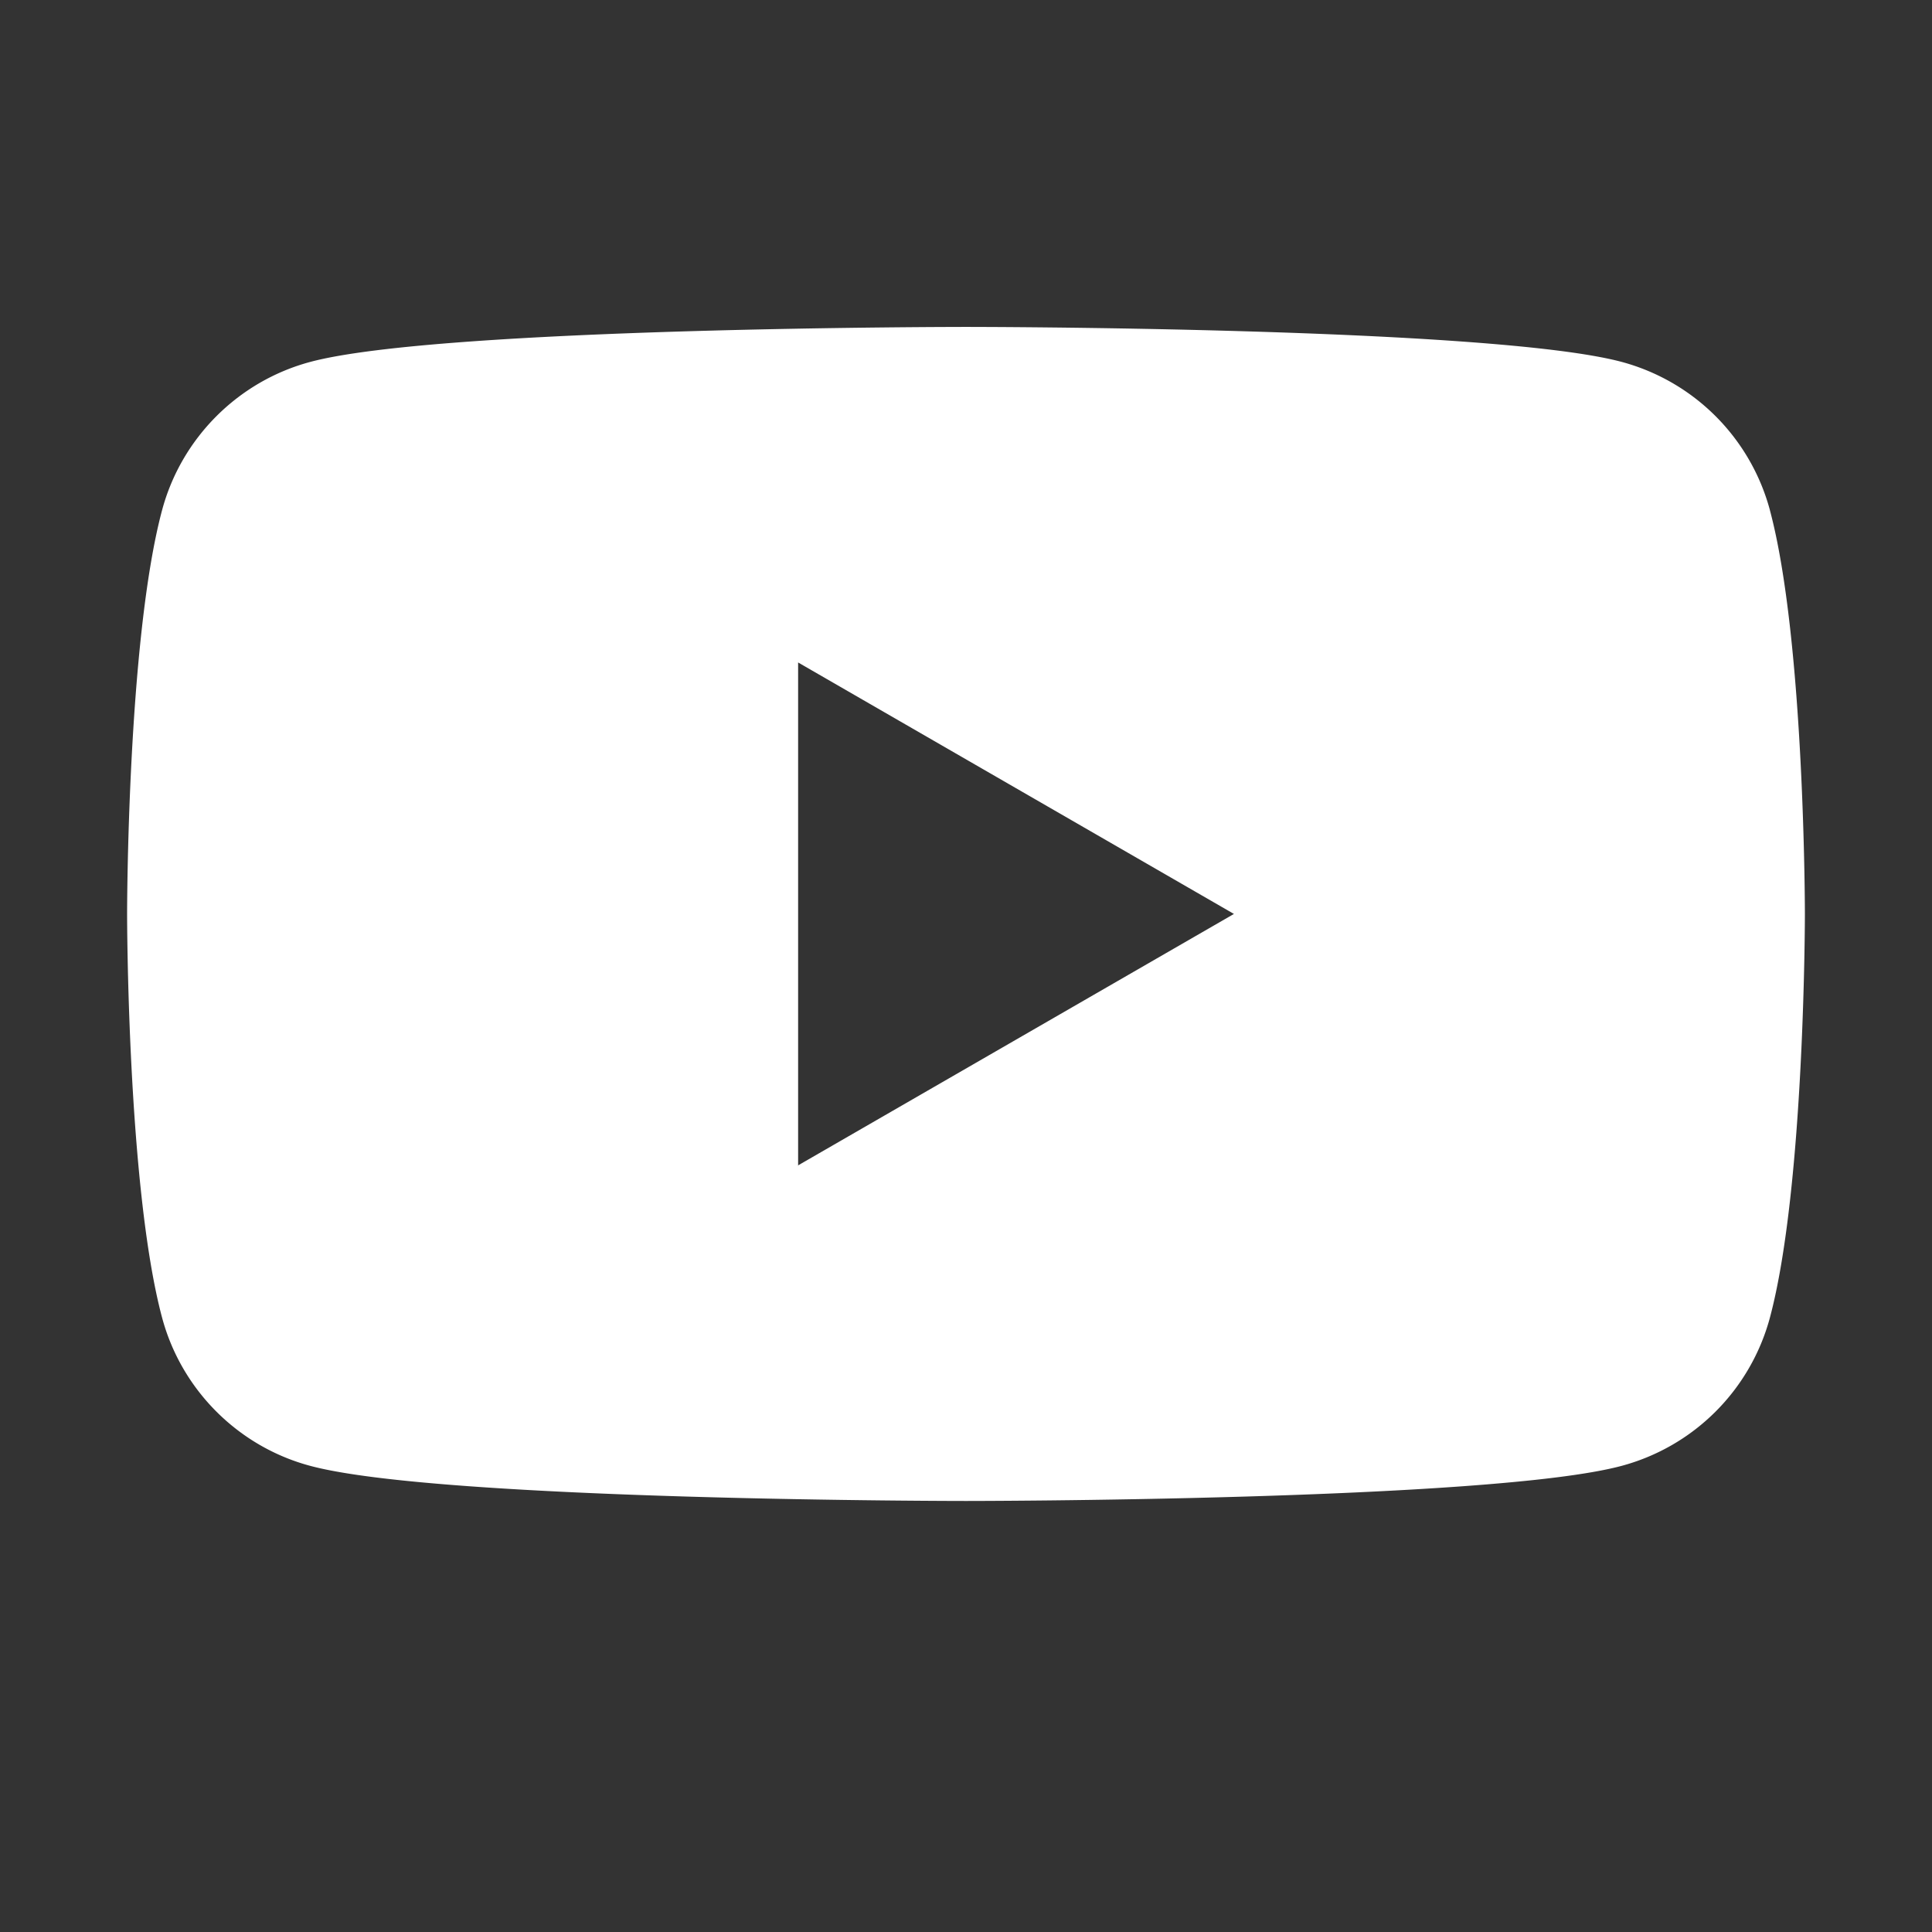 <svg width="19" height="19" viewBox="0 0 19 19" fill="none" xmlns="http://www.w3.org/2000/svg"><rect x="0" y="0" width="19" height="19" fill="#333333" stroke="none"/><g id="Youtube Logo Fill"><path id="Vector" d="M17.406 5.017a2.065 2.065 0 0 0-1.458-1.458C14.66 3.215 9.5 3.215 9.5 3.215s-5.162 0-6.448.344c-.71.19-1.268.749-1.458 1.458-.344 1.286-.344 3.97-.344 3.97s0 2.685.344 3.971c.19.71.749 1.269 1.458 1.458 1.286.345 6.448.345 6.448.345s5.162 0 6.447-.345a2.065 2.065 0 0 0 1.459-1.458c.344-1.286.344-3.97.344-3.97s0-2.685-.344-3.97Zm-9.557 6.448v-4.95l4.286 2.473L7.85 11.46v.004Z" fill="#fff"/></g></svg>